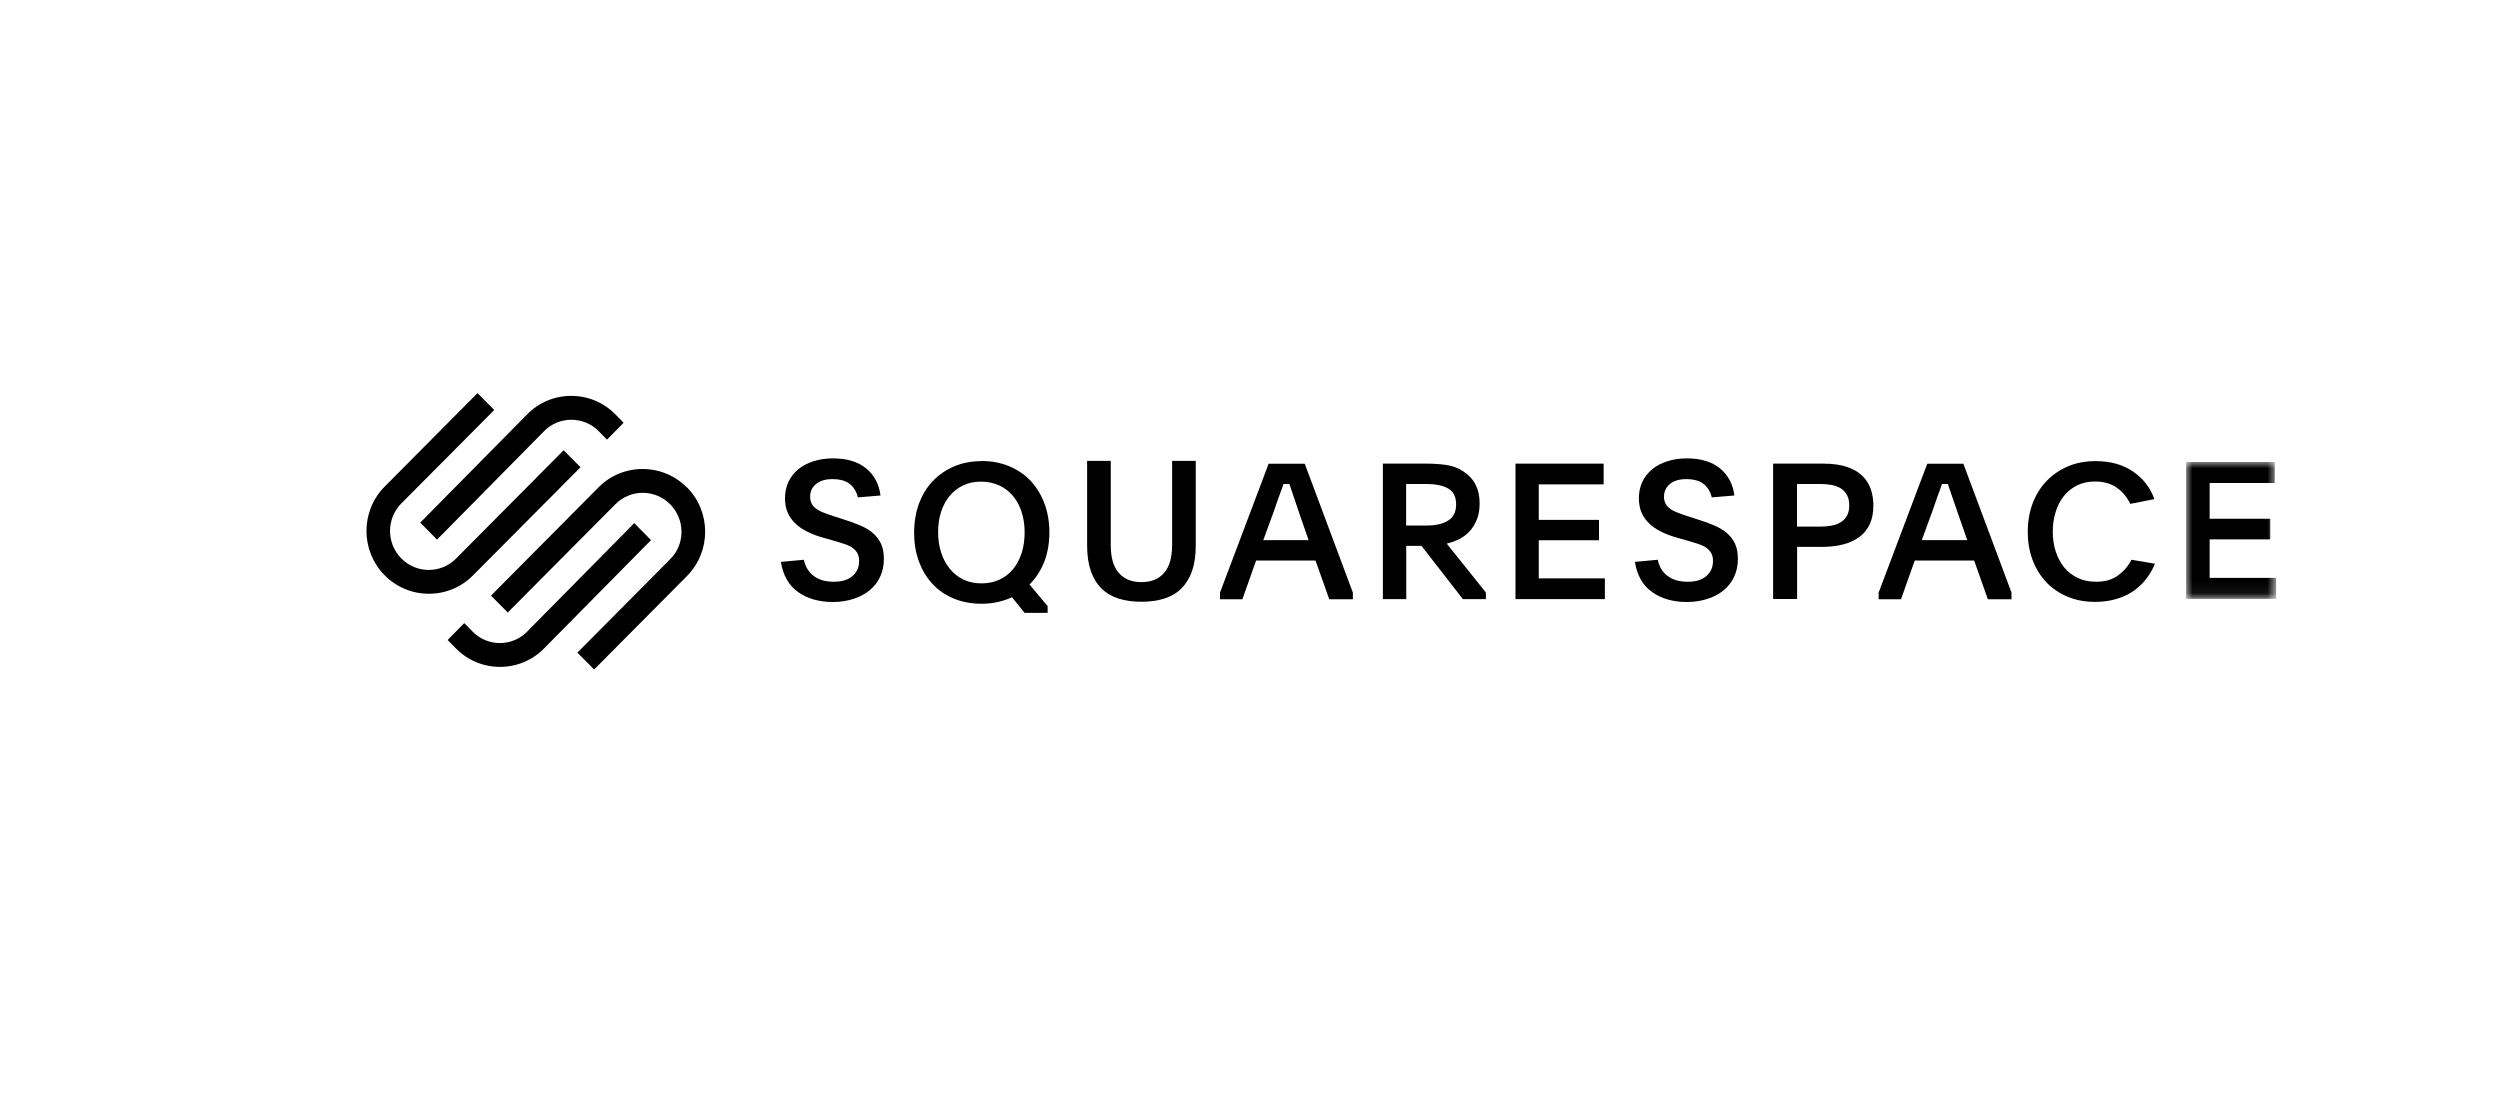 <?xml version="1.0" encoding="UTF-8"?><svg id="Ebene_1" xmlns="http://www.w3.org/2000/svg" xmlns:xlink="http://www.w3.org/1999/xlink" viewBox="0 0 200 88"><defs><style>.cls-1{fill:rgba(255,255,255,0);}.cls-1,.cls-2,.cls-3{stroke-width:0px;}.cls-2,.cls-3{fill-rule:evenodd;}.cls-3{fill:#fff;}.cls-4{mask:url(#mask);}</style><mask id="mask" x="174.89" y="36.96" width="7.2" height="10.95" maskUnits="userSpaceOnUse"><g id="mask-2"><polygon id="path-1" class="cls-3" points="174.89 36.96 182.09 36.96 182.09 47.91 174.89 47.91 174.89 36.96"/></g></mask></defs><g id="squarespace-logo-horizontal-black"><rect id="clear-space" class="cls-1" x="15.86" y="21.26" width="179.54" height="42.5"/><g id="squarespace-logo"><path id="Fill-1" class="cls-2" d="m34.97,43.16l8.56-8.67c.58-.59,1.36-.91,2.18-.91s1.6.32,2.18.91l.67.68,1.33-1.35-.67-.68c-.94-.95-2.19-1.47-3.52-1.47-1.33,0-2.58.52-3.52,1.47l-8.56,8.67,1.33,1.35Z"/><path id="Fill-3" class="cls-2" d="m46.43,37.37l-1.34-1.35-8.6,8.66c-1.21,1.22-3.17,1.22-4.38,0-1.21-1.22-1.21-3.19,0-4.41l7.43-7.47-1.34-1.35-7.42,7.47c-1.95,1.96-1.95,5.15,0,7.11.94.95,2.2,1.47,3.53,1.47s2.59-.52,3.53-1.47l8.61-8.66Z"/><path id="Fill-5" class="cls-2" d="m54.94,38.99c-.94-.95-2.2-1.47-3.53-1.47-1.34,0-2.59.52-3.53,1.47l-8.6,8.66,1.34,1.35,8.61-8.66c1.21-1.22,3.17-1.22,4.38,0,.58.59.91,1.37.91,2.2s-.32,1.62-.91,2.2l-7.42,7.47,1.34,1.35,7.42-7.47c1.95-1.96,1.95-5.15,0-7.11"/><path id="Fill-7" class="cls-2" d="m50.73,41.86l-8.56,8.67c-1.2,1.22-3.16,1.22-4.36,0l-.67-.68-1.33,1.35.67.68c.94.95,2.19,1.47,3.52,1.47,1.33,0,2.58-.52,3.52-1.47l8.56-8.67-1.33-1.35Z"/><path id="Fill-9" class="cls-2" d="m64.31,44.77c.11.55.37.99.78,1.3.41.31.94.47,1.6.47s1.16-.15,1.51-.46c.36-.31.53-.71.53-1.21,0-.25-.05-.45-.14-.62-.1-.17-.23-.31-.4-.43-.17-.12-.38-.22-.63-.3-.25-.08-.53-.17-.84-.26l-.81-.23c-.48-.13-.91-.29-1.3-.48-.38-.19-.71-.41-.98-.67-.27-.26-.48-.55-.62-.88-.14-.33-.21-.72-.21-1.16s.09-.89.27-1.28c.18-.39.44-.72.77-1s.73-.49,1.21-.65c.47-.16,1-.24,1.6-.24,1.11,0,2,.27,2.65.81.65.54,1.03,1.26,1.14,2.16l-1.81.15c-.11-.46-.33-.82-.66-1.08s-.79-.38-1.39-.38c-.55,0-.98.13-1.3.39-.31.26-.47.6-.47,1.01,0,.24.05.43.14.59.09.16.22.3.39.41.17.12.38.22.62.31.25.09.52.19.84.29l.77.25c.48.15.92.31,1.3.48.39.17.72.37.99.61.27.24.48.52.63.85.15.33.22.73.22,1.21,0,.51-.1.98-.3,1.41-.2.43-.48.79-.84,1.08-.36.3-.79.53-1.29.69-.5.16-1.05.25-1.65.25-1.11,0-2.04-.27-2.79-.8-.74-.53-1.2-1.34-1.37-2.41l1.84-.17Z"/><path id="Fill-11" class="cls-2" d="m78.49,38.53c-.54,0-1.03.1-1.45.31-.43.2-.79.49-1.08.85-.3.36-.52.79-.68,1.28-.16.49-.23,1.03-.23,1.61s.08,1.12.24,1.62c.16.5.39.93.69,1.3.3.37.66.65,1.08.86.43.21.91.31,1.45.31s1.03-.1,1.45-.3c.43-.2.79-.48,1.08-.83.3-.36.52-.79.69-1.29.16-.5.24-1.06.24-1.66s-.08-1.13-.24-1.63c-.16-.5-.39-.93-.69-1.28-.3-.36-.66-.64-1.09-.84-.43-.2-.92-.31-1.46-.31m.02-1.65c.81,0,1.56.14,2.23.42.67.28,1.24.67,1.72,1.18.47.51.84,1.11,1.1,1.81.26.7.39,1.47.39,2.31s-.14,1.65-.41,2.35c-.28.7-.67,1.3-1.18,1.81l1.45,1.73v.54h-1.84l-1.01-1.25c-.35.16-.73.29-1.13.38-.4.09-.83.14-1.29.14-.83,0-1.58-.14-2.25-.42-.67-.28-1.24-.67-1.7-1.18-.47-.5-.83-1.11-1.08-1.8-.26-.7-.38-1.46-.38-2.29s.13-1.6.38-2.3c.26-.7.62-1.3,1.09-1.8.47-.5,1.04-.9,1.71-1.19.67-.29,1.41-.43,2.22-.43"/><path id="Fill-13" class="cls-2" d="m91.32,46.57c.77,0,1.37-.24,1.8-.73.43-.49.65-1.23.65-2.24v-6.73h1.89v6.77c0,.8-.1,1.48-.3,2.05-.2.57-.49,1.03-.86,1.4-.37.36-.83.63-1.37.8-.54.17-1.15.25-1.82.25s-1.29-.08-1.82-.25c-.54-.17-.99-.44-1.36-.8-.37-.36-.66-.83-.86-1.4-.2-.57-.3-1.25-.3-2.05v-6.77h1.89v6.73c0,1,.21,1.75.65,2.24.43.49,1.03.73,1.8.73"/><path id="Fill-15" class="cls-2" d="m101.07,43.21h3.62l-.6-1.72c-.23-.67-.42-1.22-.56-1.65-.14-.42-.27-.8-.38-1.12h-.47c-.06.17-.12.34-.18.51-.06.17-.13.36-.21.57-.08.21-.16.45-.25.72-.09.27-.2.59-.34.95l-.63,1.72Zm-3.47,4.2l3.89-10.31h2.89l3.85,10.31v.53h-1.89l-1.1-3.1h-4.75l-1.1,3.1h-1.79v-.53Z"/><path id="Fill-17" class="cls-2" d="m112.49,42.04h1.65c.73,0,1.3-.13,1.72-.4.42-.26.63-.7.63-1.29s-.21-1.03-.64-1.27c-.42-.24-.99-.36-1.71-.36h-1.65v3.32Zm6.37,5.89h-1.83l-3.31-4.26h-1.22v4.26h-1.87v-10.84h3.52c.55,0,1.08.04,1.58.11.5.08.95.25,1.35.52.86.56,1.29,1.41,1.29,2.55,0,.49-.07.92-.22,1.29-.15.37-.34.68-.58.94-.24.26-.52.47-.84.63-.32.16-.65.28-.99.36l3.13,3.91v.53Z"/><polygon id="Fill-19" class="cls-2" points="121.24 37.09 128.29 37.09 128.29 38.75 123.1 38.75 123.1 41.59 127.92 41.59 127.92 43.22 123.1 43.22 123.1 46.27 128.39 46.27 128.39 47.93 121.24 47.93 121.24 37.09"/><path id="Fill-21" class="cls-2" d="m132.62,44.77c.11.55.37.99.78,1.3.41.31.94.47,1.6.47s1.16-.15,1.51-.46c.36-.31.53-.71.53-1.21,0-.25-.05-.45-.14-.62-.1-.17-.23-.31-.4-.43-.17-.12-.38-.22-.63-.3-.25-.08-.53-.17-.84-.26l-.81-.23c-.48-.13-.91-.29-1.3-.48-.38-.19-.71-.41-.98-.67-.27-.26-.48-.55-.62-.88-.14-.33-.21-.72-.21-1.16s.09-.89.27-1.28c.18-.39.44-.72.77-1,.33-.28.73-.49,1.21-.65.47-.16,1-.24,1.6-.24,1.11,0,2,.27,2.65.81.65.54,1.03,1.26,1.14,2.16l-1.81.15c-.11-.46-.33-.82-.66-1.08-.33-.26-.79-.38-1.39-.38-.55,0-.98.13-1.3.39-.31.26-.47.6-.47,1.01,0,.24.05.43.14.59.09.16.22.3.39.41.17.12.38.22.63.31.25.09.52.19.84.29l.77.25c.48.15.92.31,1.3.48.39.17.72.37.99.61.27.24.48.52.63.85.15.33.22.73.22,1.21,0,.51-.1.98-.3,1.41-.2.43-.48.79-.84,1.08-.36.3-.79.53-1.29.69-.5.16-1.05.25-1.65.25-1.11,0-2.04-.27-2.79-.8-.74-.53-1.2-1.34-1.37-2.41l1.84-.17Z"/><path id="Fill-23" class="cls-2" d="m143.76,42.13h1.84c.34,0,.65-.03.93-.08.28-.05.53-.15.74-.28.21-.13.37-.3.49-.52.12-.22.18-.49.18-.81s-.06-.61-.18-.83c-.12-.22-.28-.4-.48-.53-.2-.13-.45-.22-.73-.28-.28-.05-.59-.08-.91-.08h-1.88v3.41Zm-1.92-5.04h4.03c.75,0,1.38.09,1.88.26.51.17.92.41,1.23.71.31.3.54.66.68,1.06.14.41.21.85.21,1.32,0,.56-.09,1.05-.28,1.47s-.46.76-.82,1.03c-.36.27-.79.48-1.31.61-.51.14-1.09.2-1.74.2h-1.95v4.17h-1.92v-10.84Z"/><path id="Fill-25" class="cls-2" d="m153.76,43.21h3.62l-.6-1.72c-.23-.67-.42-1.22-.57-1.65-.14-.42-.27-.8-.38-1.12h-.47c-.06.17-.12.34-.18.51-.06.17-.13.36-.21.57-.08.21-.16.45-.25.72-.09.27-.2.59-.34.95l-.63,1.72Zm-3.47,4.2l3.89-10.31h2.89l3.85,10.31v.53h-1.89l-1.1-3.1h-4.75l-1.1,3.1h-1.79v-.53Z"/><path id="Fill-27" class="cls-2" d="m172.41,45.07c-.17.42-.4.82-.68,1.2-.28.37-.62.7-1.01.98-.4.28-.85.5-1.38.66s-1.1.24-1.74.24c-.81,0-1.55-.14-2.21-.42-.66-.28-1.23-.67-1.7-1.17-.47-.5-.83-1.09-1.09-1.78-.26-.69-.38-1.44-.38-2.24s.13-1.55.38-2.24c.26-.69.62-1.29,1.1-1.79.47-.5,1.04-.9,1.71-1.19.66-.29,1.41-.43,2.23-.43,1.2,0,2.2.28,3,.83.81.55,1.38,1.29,1.71,2.21l-1.93.38c-.26-.55-.63-.99-1.1-1.31-.47-.32-1.04-.48-1.71-.48-.54,0-1.02.1-1.44.31s-.78.49-1.06.85c-.29.36-.51.79-.66,1.28-.15.49-.23,1.02-.23,1.58s.08,1.1.24,1.59c.16.49.39.91.68,1.27.3.36.66.63,1.09.84.43.2.91.3,1.46.3.71,0,1.3-.17,1.76-.51.46-.34.82-.76,1.07-1.25l1.9.32Z"/><g id="Group-31"><g class="cls-4"><polygon id="Fill-29" class="cls-2" points="174.89 36.96 181.98 36.96 181.98 38.64 176.77 38.64 176.77 41.5 181.62 41.5 181.62 43.15 176.77 43.15 176.77 46.23 182.09 46.23 182.09 47.91 174.89 47.91 174.89 36.96"/></g></g></g></g></svg>